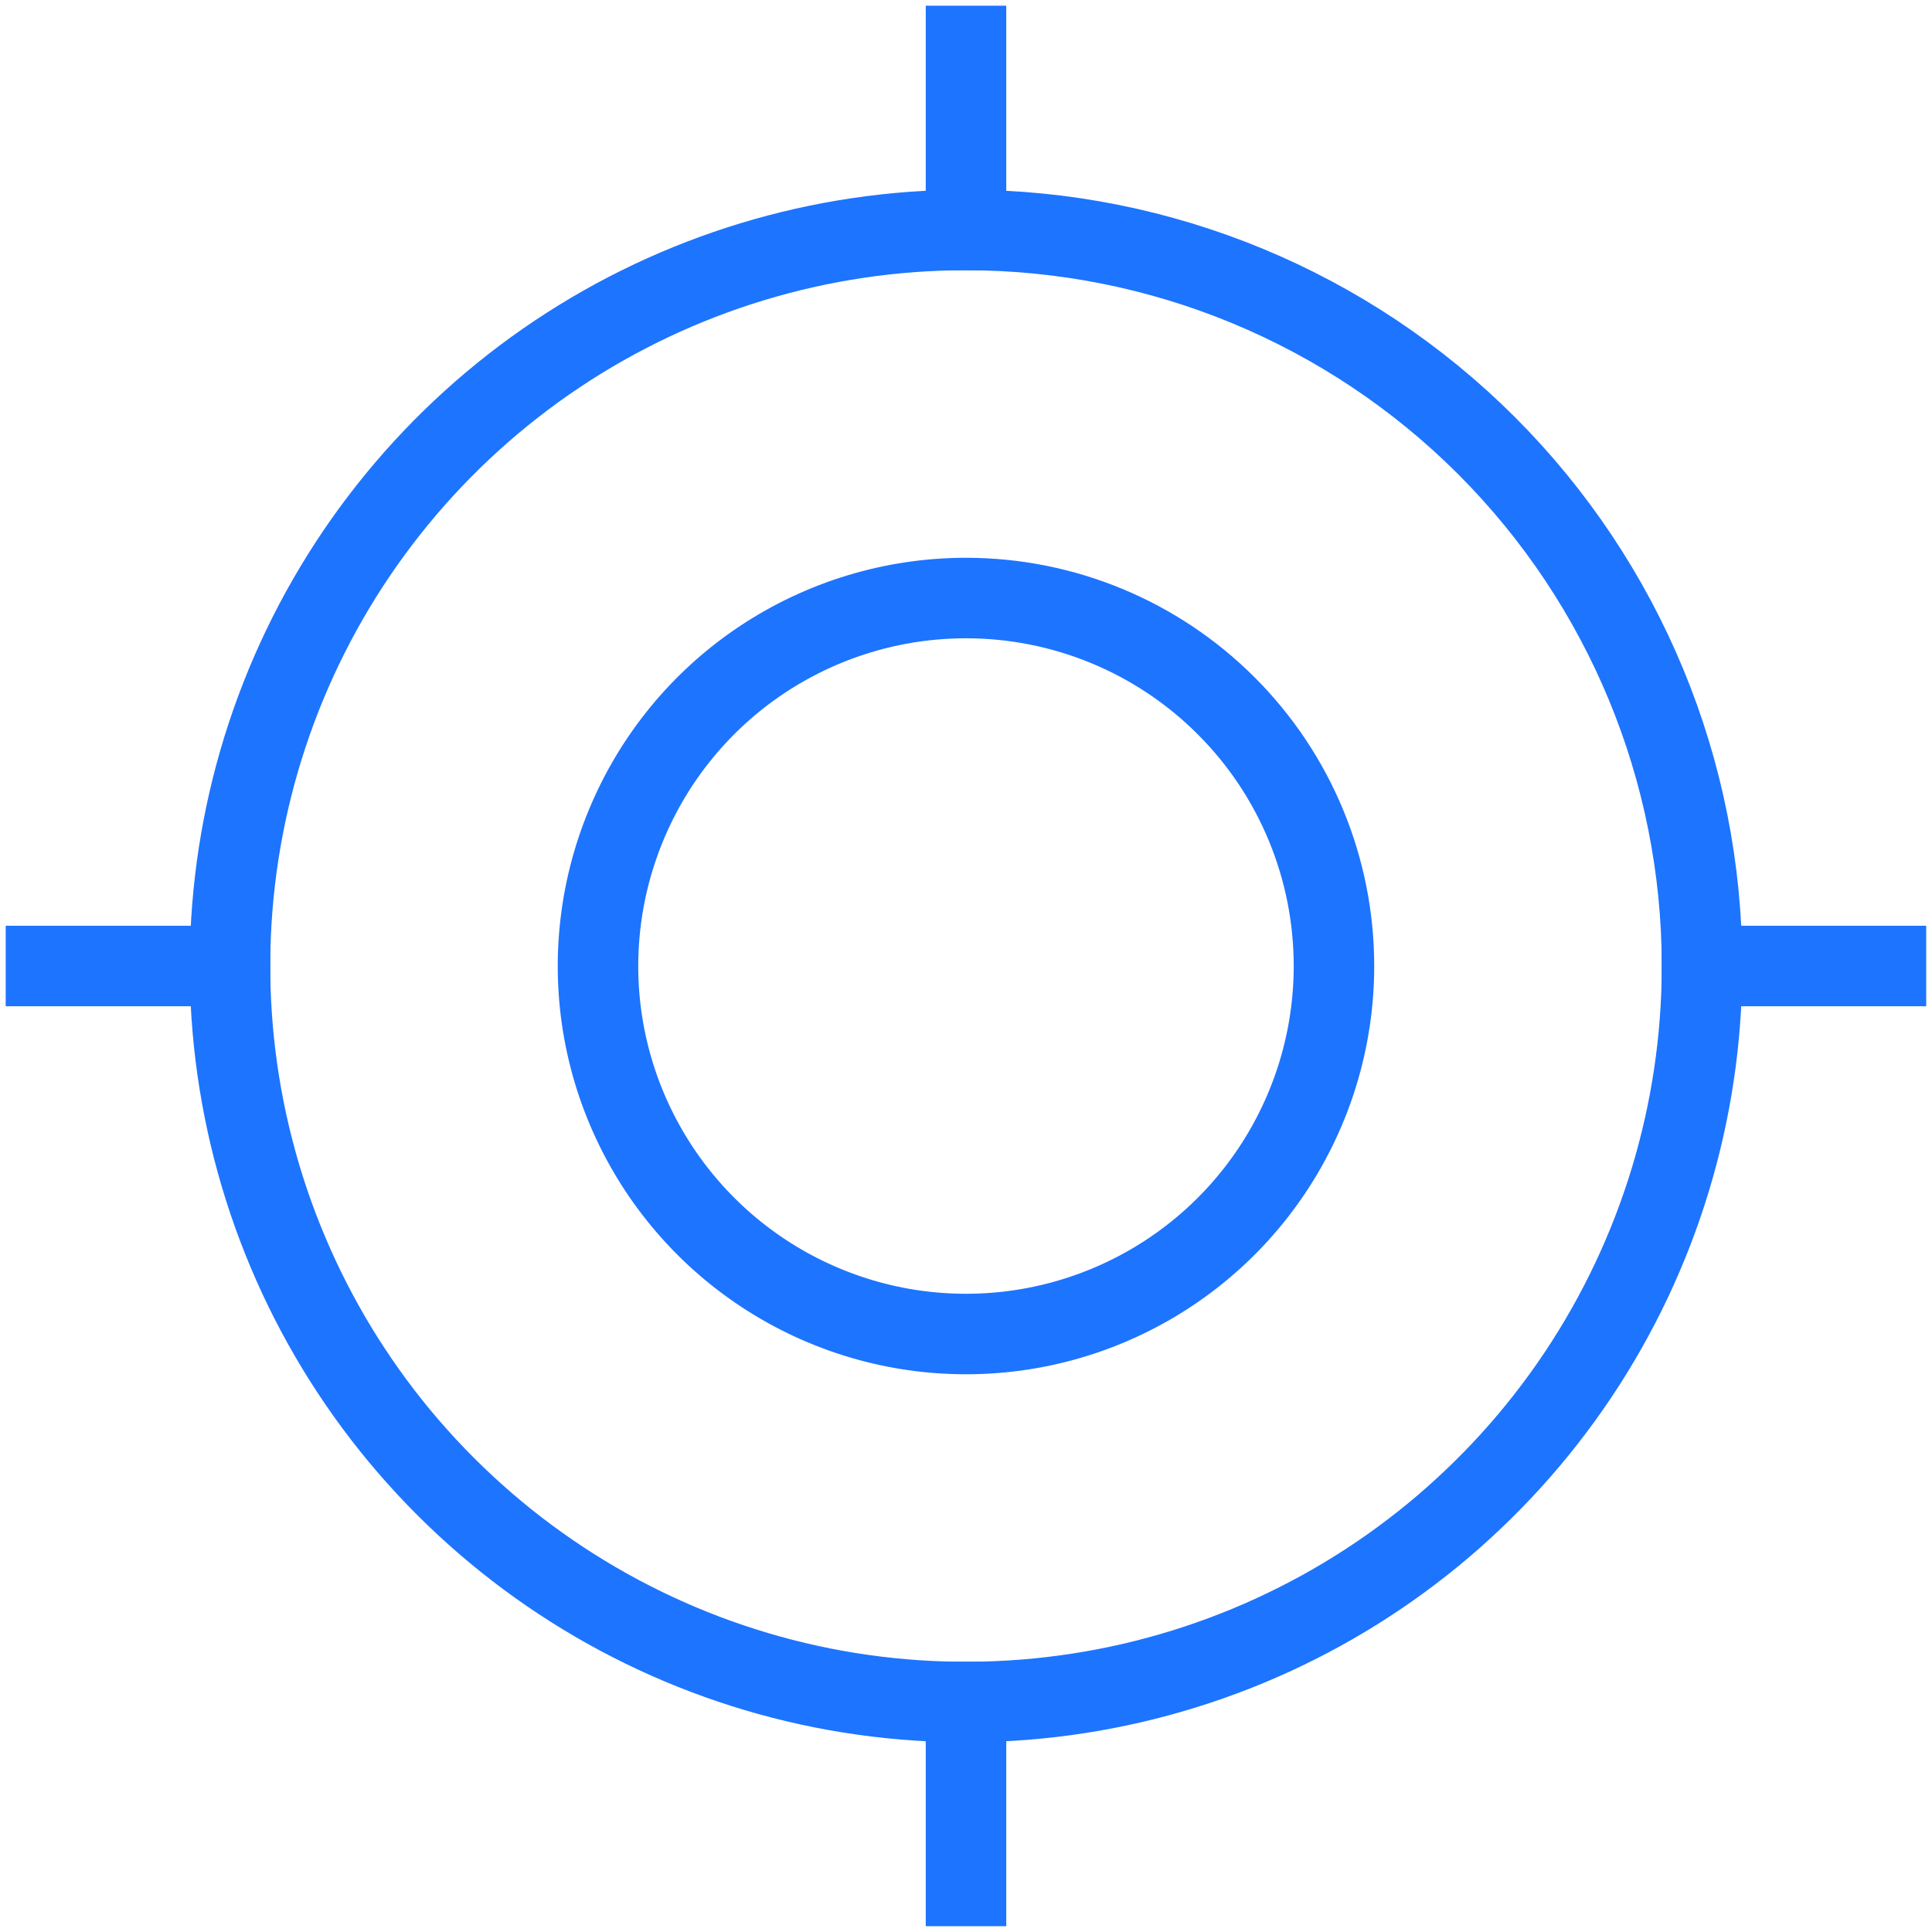 <svg width="24" height="24" viewBox="0 0 24 24" fill="none" xmlns="http://www.w3.org/2000/svg">
<rect width="24" height="24" fill="white"/>
<path d="M21.143 12C21.143 13.809 20.607 15.576 19.602 17.08C18.597 18.583 17.17 19.755 15.499 20.447C13.828 21.139 11.99 21.32 10.216 20.968C8.443 20.615 6.814 19.744 5.535 18.465C4.256 17.187 3.386 15.557 3.033 13.784C2.68 12.01 2.861 10.172 3.553 8.501C4.245 6.831 5.417 5.403 6.921 4.398C8.424 3.394 10.192 2.857 12 2.857C14.425 2.857 16.75 3.821 18.465 5.535C20.18 7.25 21.143 9.575 21.143 12Z" stroke="#1D74FF" stroke-miterlimit="10" stroke-linecap="square"/>
<path d="M16.571 12C16.571 12.904 16.303 13.788 15.801 14.54C15.299 15.292 14.585 15.878 13.749 16.224C12.914 16.57 11.995 16.66 11.108 16.484C10.221 16.307 9.407 15.872 8.768 15.233C8.128 14.593 7.693 13.779 7.516 12.892C7.34 12.005 7.431 11.086 7.777 10.251C8.123 9.415 8.708 8.701 9.46 8.199C10.212 7.697 11.096 7.429 12 7.429C13.212 7.429 14.375 7.91 15.232 8.768C16.09 9.625 16.571 10.788 16.571 12Z" stroke="#1D74FF" stroke-miterlimit="10" stroke-linecap="square"/>
<path d="M12 21.143V23.428" stroke="#1D74FF" stroke-miterlimit="10" stroke-linecap="square"/>
<path d="M12 0.571V2.857" stroke="#1D74FF" stroke-miterlimit="10" stroke-linecap="square"/>
<path d="M2.857 12H0.571" stroke="#1D74FF" stroke-miterlimit="10" stroke-linecap="square"/>
<path d="M23.428 12H21.143" stroke="#1D74FF" stroke-miterlimit="10" stroke-linecap="square"/>
</svg>
